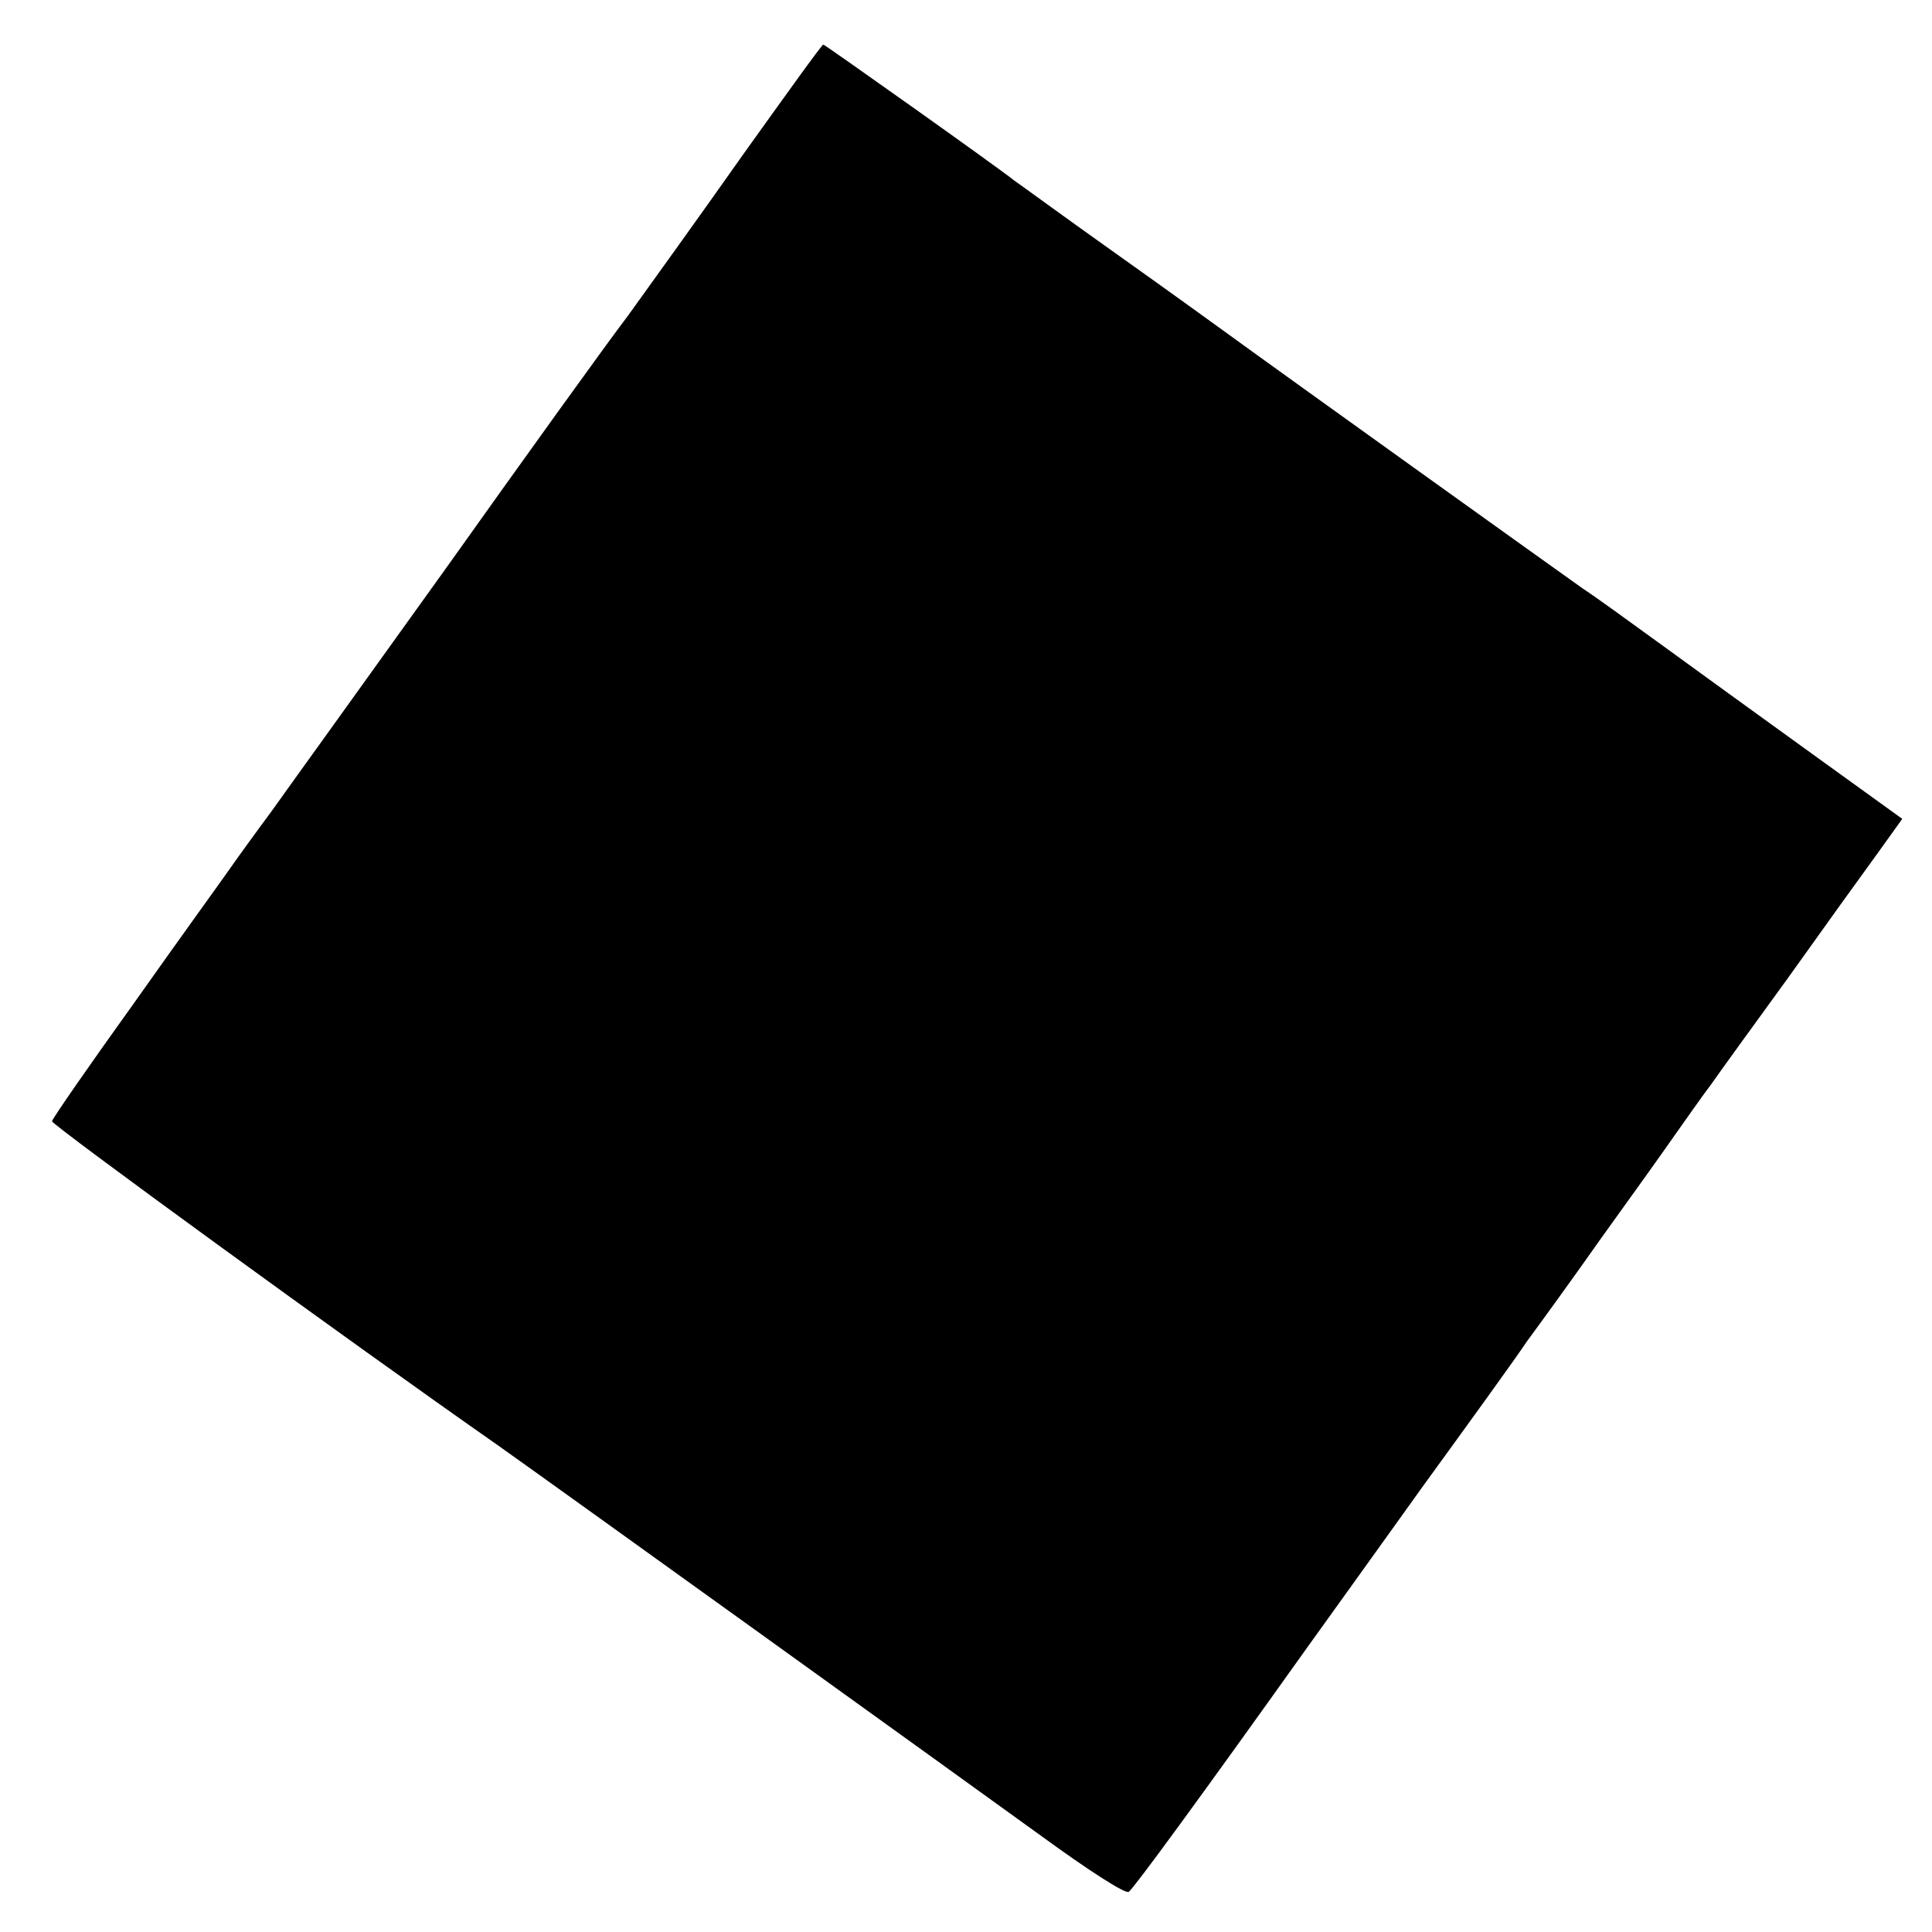 <?xml version="1.0" standalone="no"?>
<!DOCTYPE svg PUBLIC "-//W3C//DTD SVG 20010904//EN"
 "http://www.w3.org/TR/2001/REC-SVG-20010904/DTD/svg10.dtd">
<svg version="1.0" xmlns="http://www.w3.org/2000/svg"
 width="260pt" height="260pt" viewBox="0 0 260 260"
 preserveAspectRatio="xMidYMid meet">
<g transform="translate(0,260) scale(0.1,-0.1)"
fill="#000000" stroke="none">
<path d="M1000 2392 c-57 -81 -127 -178 -155 -217 -29 -38 -139 -191 -245
-340 -106 -148 -212 -295 -234 -326 -23 -31 -49 -67 -58 -80 -9 -13 -67 -93
-127 -178 -61 -85 -111 -157 -111 -160 0 -5 394 -292 600 -436 100 -71 621
-446 733 -527 59 -43 111 -77 116 -74 7 5 97 128 241 330 25 35 95 132 155
216 61 84 124 171 140 195 17 23 62 85 100 139 39 54 84 117 100 140 17 24 38
54 48 67 9 13 56 78 104 144 47 66 101 141 120 167 l33 46 -122 88 c-68 49
-159 115 -203 147 -44 32 -91 66 -105 75 -20 14 -404 289 -485 348 -11 8 -76
55 -145 104 -69 49 -129 93 -135 97 -21 17 -255 183 -257 183 -2 0 -50 -67
-108 -148z"/>
</g>
</svg>
